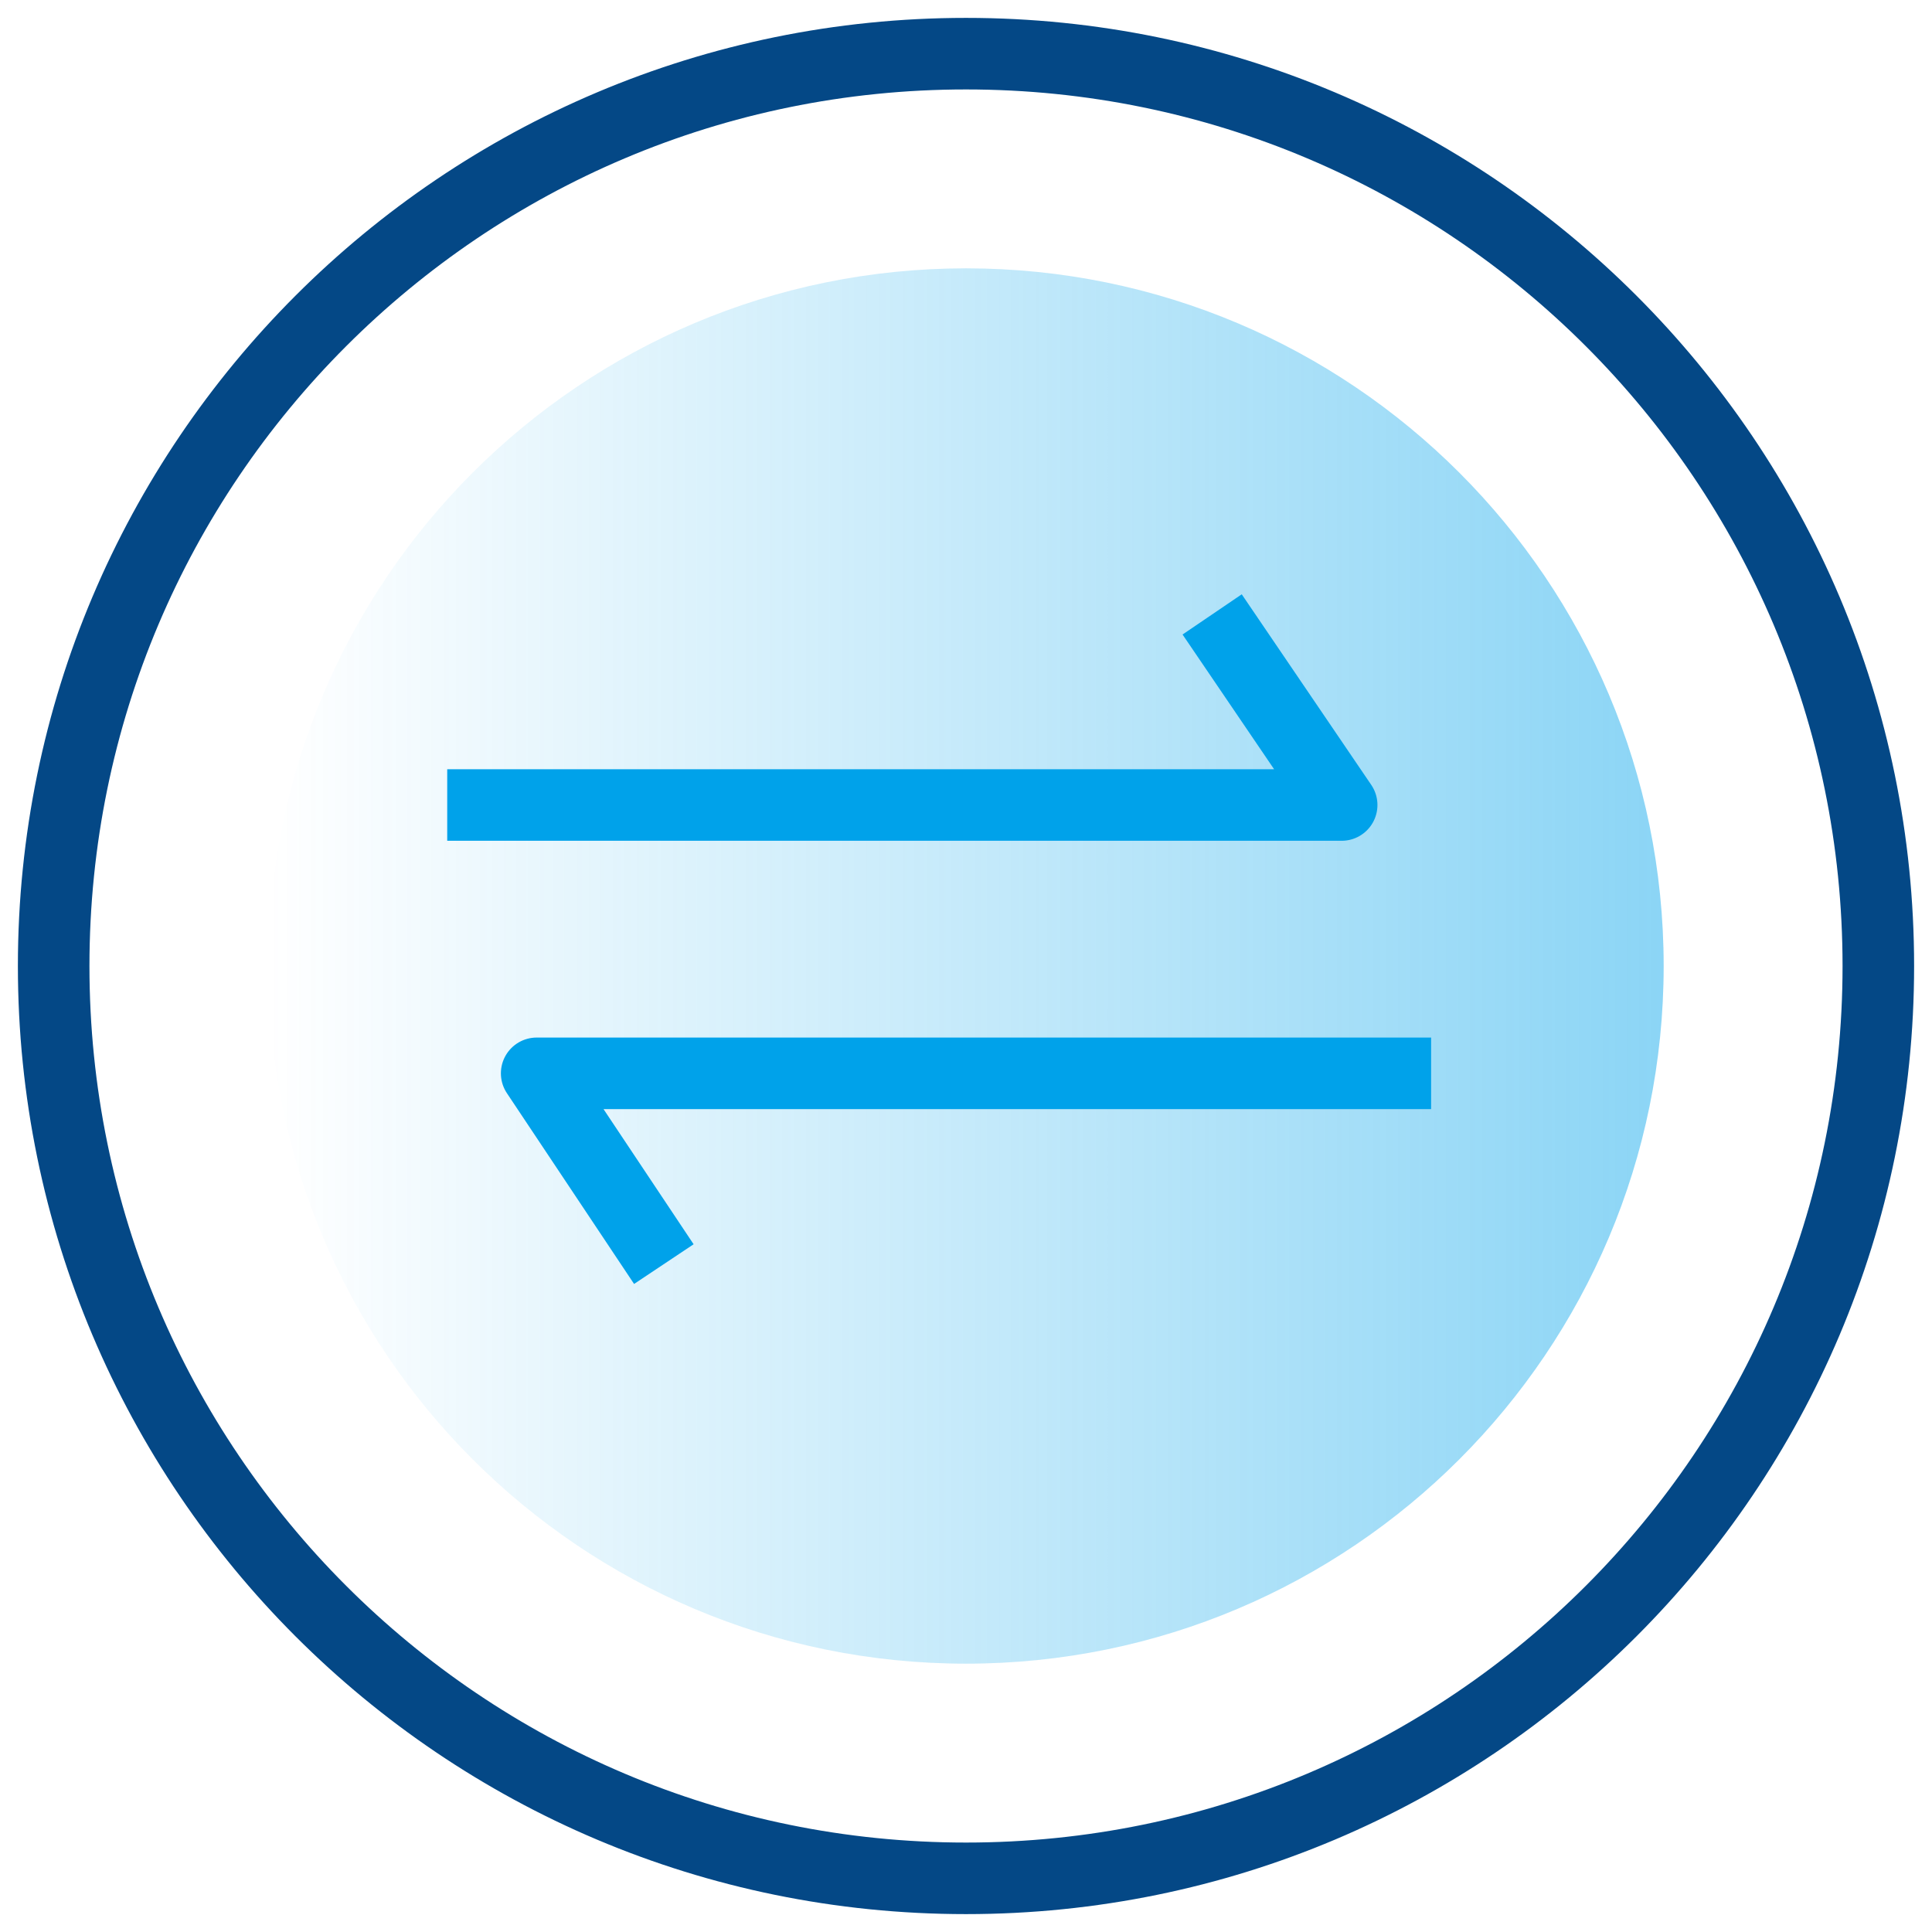 <svg width="54" height="54" viewBox="0 0 54 54" fill="none" xmlns="http://www.w3.org/2000/svg">
<path d="M27 52.5C41.083 52.5 52.5 41.083 52.5 27C52.5 12.917 41.083 1.5 27 1.5C12.917 1.5 1.5 12.917 1.5 27C1.5 41.083 12.917 52.5 27 52.5Z" stroke="#044886" stroke-width="2" stroke-linecap="round"/>
<path opacity="0.453" d="M7.5 27C7.5 37.77 16.23 46.5 27 46.5C37.77 46.5 46.5 37.77 46.5 27C46.5 16.23 37.77 7.5 27 7.5C16.23 7.5 7.5 16.23 7.5 27Z" fill="url(#paint0_linear)"/>
<path d="M13.5 22.5H37.5L34.442 18" stroke="#00A2EA" stroke-width="2" stroke-linecap="square" stroke-linejoin="round"/>
<path d="M39 30H15L18 34.5" stroke="#00A2EA" stroke-width="2" stroke-linecap="square" stroke-linejoin="round"/>
<defs>
<linearGradient id="paint0_linear" x1="46.5" y1="27" x2="7.5" y2="27" gradientUnits="userSpaceOnUse">
<stop stop-color="#00A2EA"/>
<stop offset="1" stop-color="#00A2EA" stop-opacity="0"/>
</linearGradient>
</defs>
</svg>
